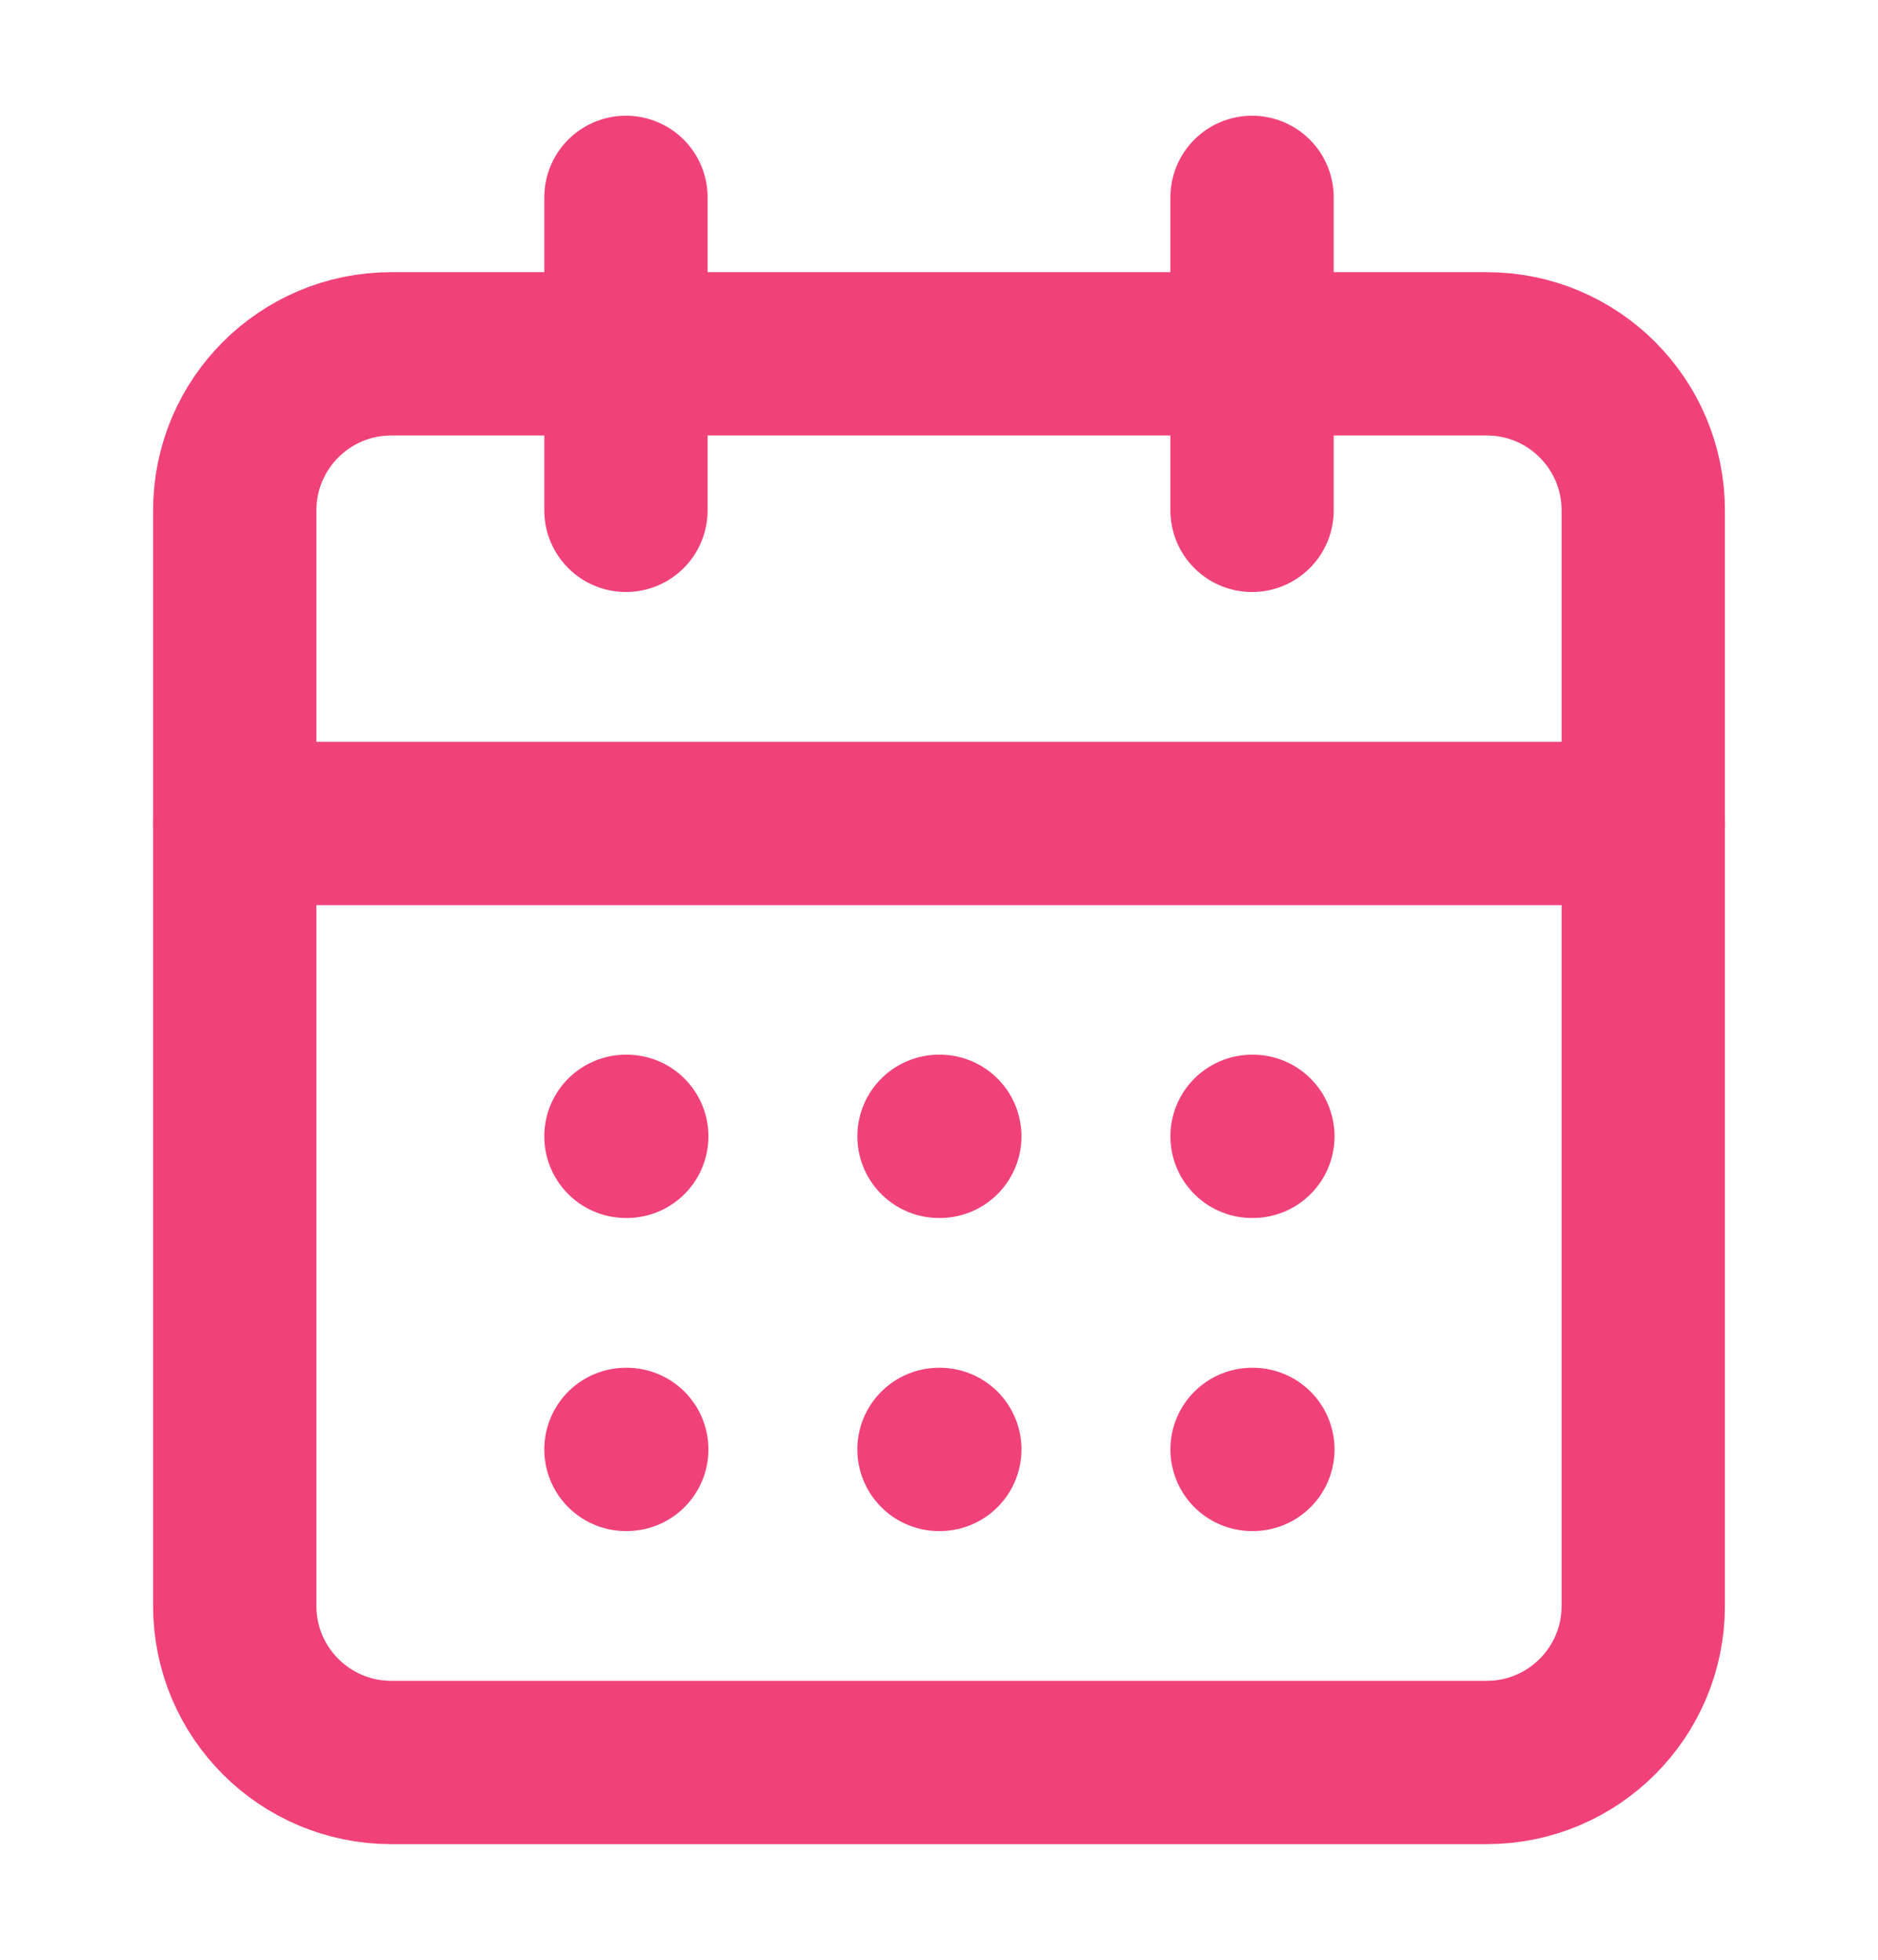 <?xml version="1.0" encoding="UTF-8"?> <svg xmlns="http://www.w3.org/2000/svg" width="23" height="24" viewBox="0 0 23 24" fill="none"><g id="Frame"><path id="Vector" d="M7.666 2.417V6.25" stroke="#F04279" stroke-width="2" stroke-linecap="round"></path><path id="Vector_2" d="M15.334 2.417V6.25" stroke="#F04279" stroke-width="2" stroke-linecap="round"></path><path id="Vector_3" d="M18.208 4.333H4.792C3.733 4.333 2.875 5.192 2.875 6.25V19.667C2.875 20.725 3.733 21.584 4.792 21.584H18.208C19.267 21.584 20.125 20.725 20.125 19.667V6.25C20.125 5.192 19.267 4.333 18.208 4.333Z" stroke="#F04279" stroke-width="2" stroke-linecap="round"></path><path id="Vector_4" d="M2.875 10.084H20.125" stroke="#F04279" stroke-width="2" stroke-linecap="round"></path><path id="Vector_5" d="M7.666 13.916H7.676" stroke="#F04279" stroke-width="2" stroke-linecap="round"></path><path id="Vector_6" d="M11.5 13.916H11.51" stroke="#F04279" stroke-width="2" stroke-linecap="round"></path><path id="Vector_7" d="M15.334 13.916H15.344" stroke="#F04279" stroke-width="2" stroke-linecap="round"></path><path id="Vector_8" d="M7.666 17.75H7.676" stroke="#F04279" stroke-width="2" stroke-linecap="round"></path><path id="Vector_9" d="M11.5 17.75H11.51" stroke="#F04279" stroke-width="2" stroke-linecap="round"></path><path id="Vector_10" d="M15.334 17.75H15.344" stroke="#F04279" stroke-width="2" stroke-linecap="round"></path></g></svg> 